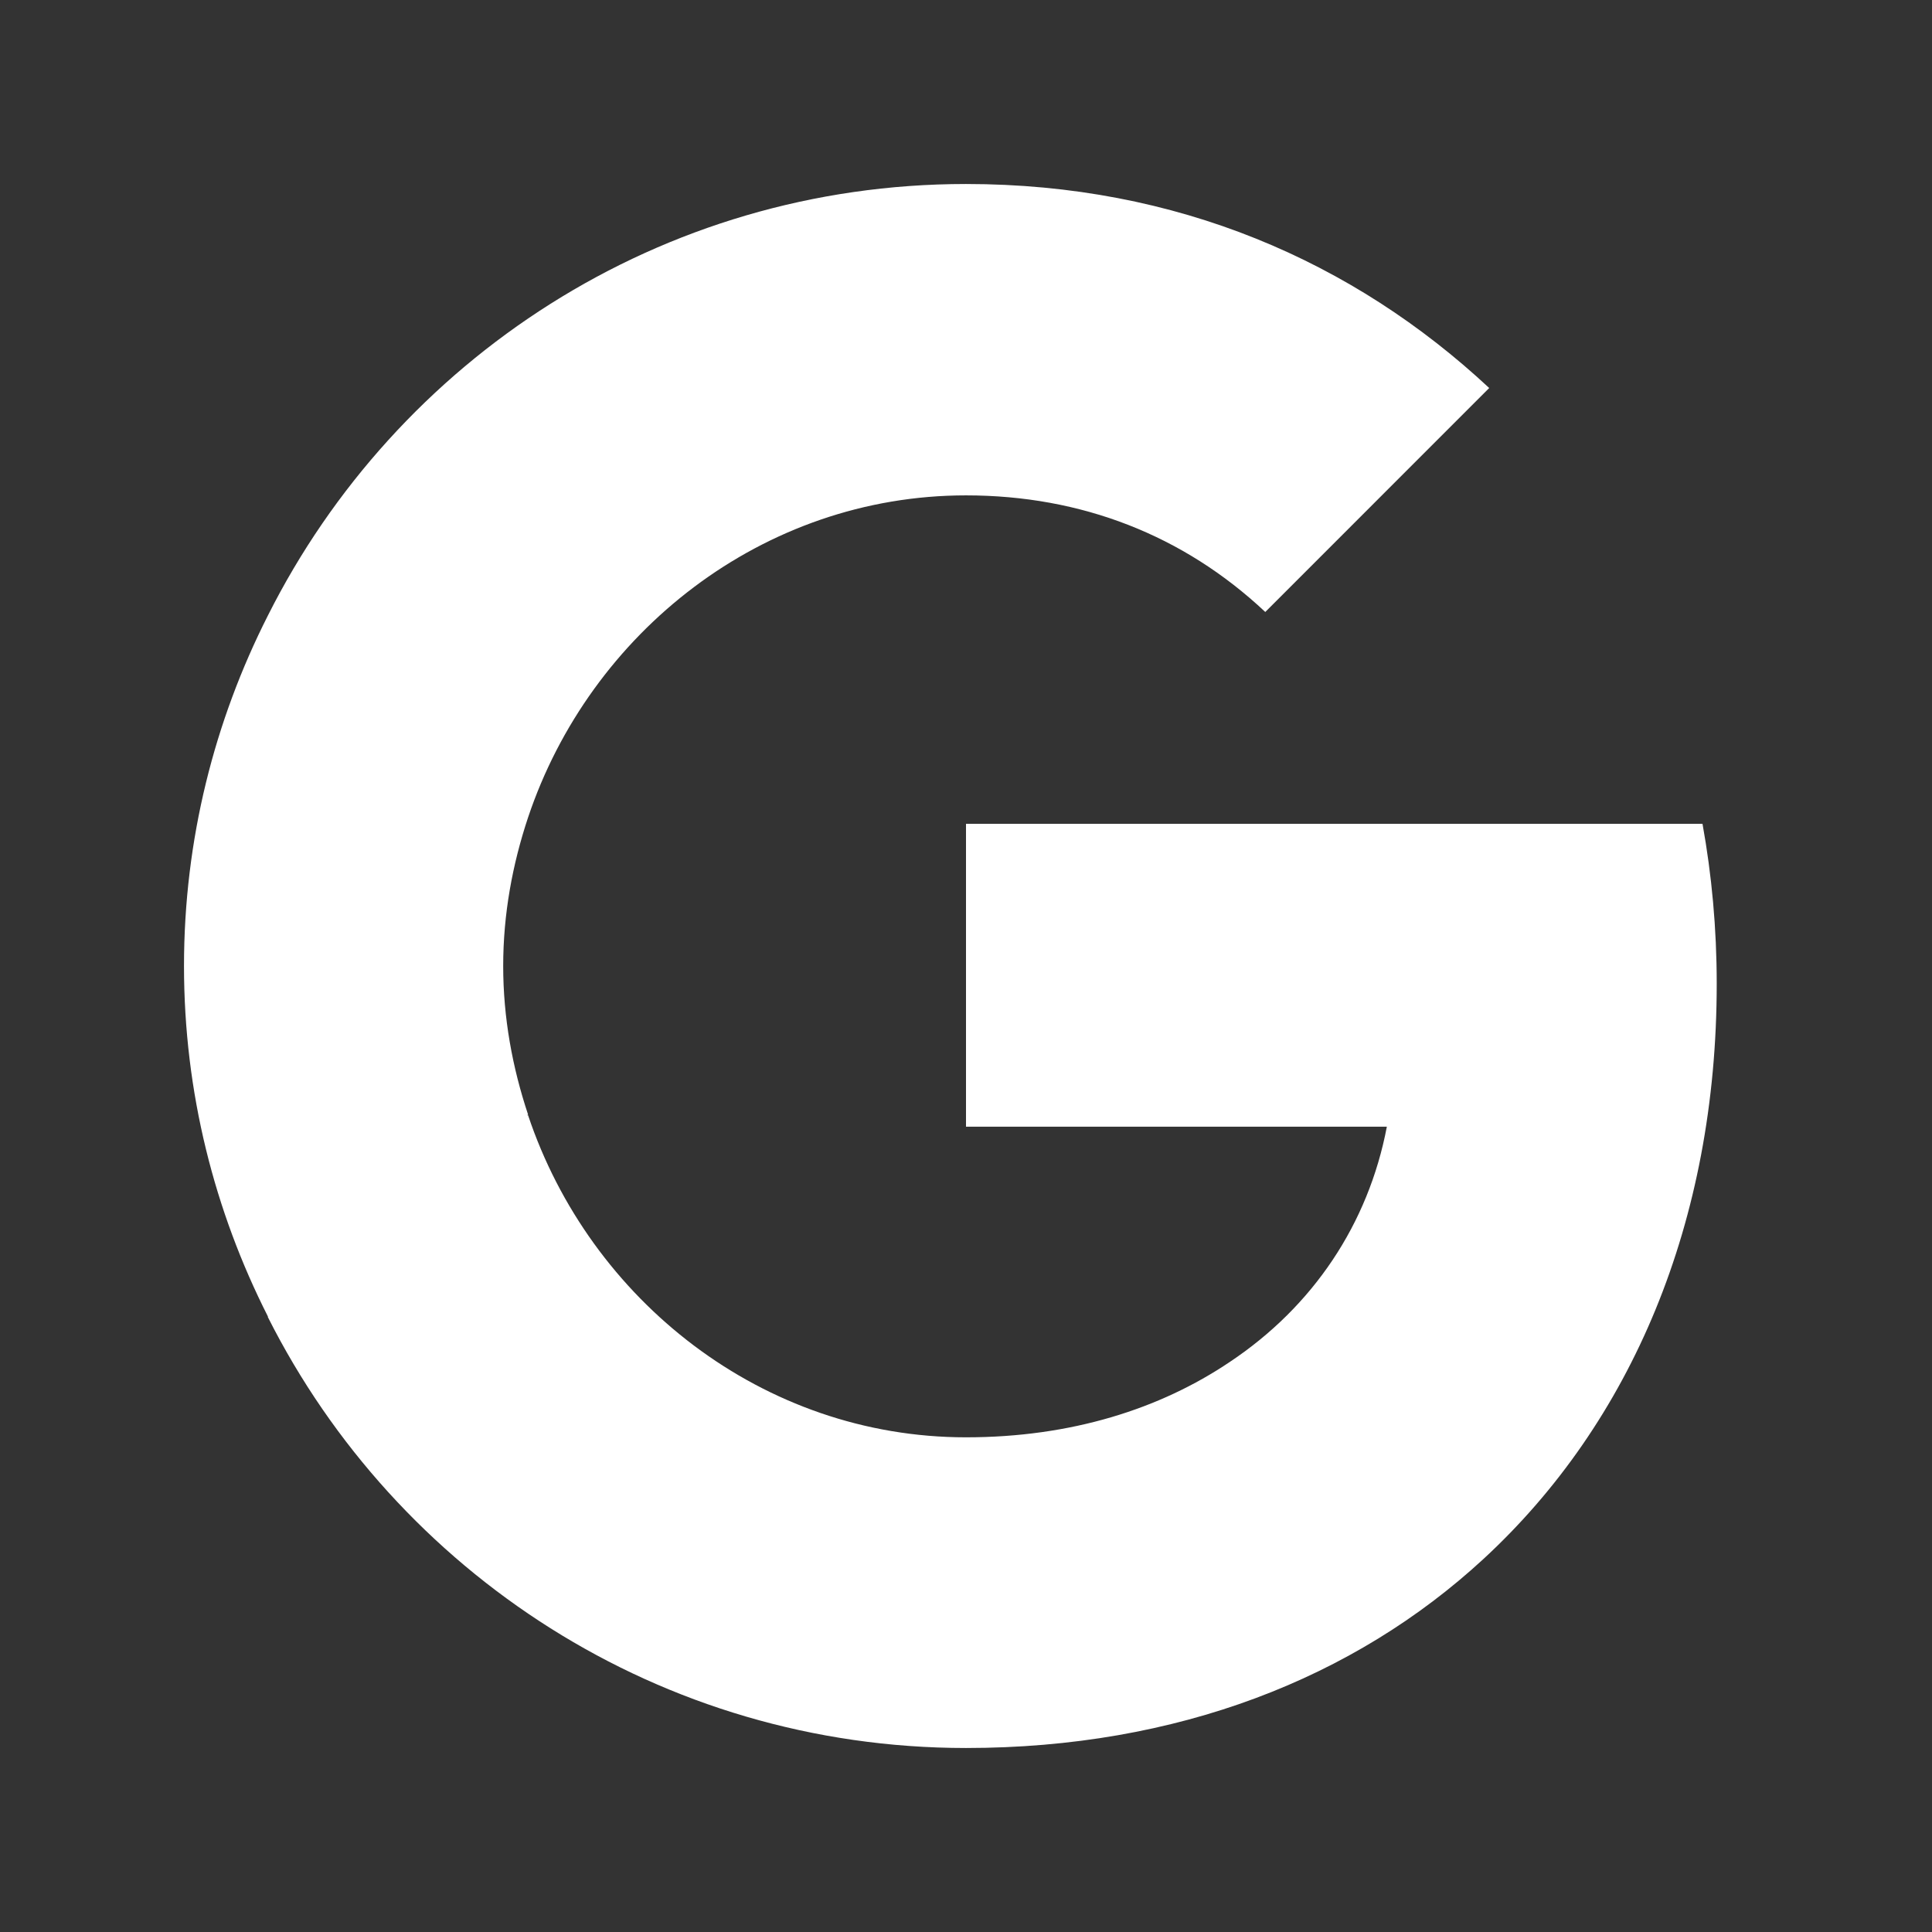 <svg width="42" height="42" viewBox="0 0 42 42" fill="none" xmlns="http://www.w3.org/2000/svg">
<rect x="0" y="0" width="42" height="42" fill="#333333" stroke="none"/>
<path fill-rule="evenodd" clip-rule="evenodd" d="M5.824 28.619C4.665 26.332 4 23.751 4 21C4 18.249 4.665 15.668 5.824 13.381C8.621 7.817 14.354 4 21 4C25.59 4 29.423 5.685 32.374 8.435L27.506 13.304C25.729 11.634 23.504 10.769 21 10.769C16.58 10.769 12.825 13.752 11.48 17.77C11.14 18.79 10.939 19.872 10.939 21C10.939 22.128 11.14 23.21 11.48 24.23L11.46 24.245H11.48C12.825 28.264 16.58 31.246 21 31.246C23.287 31.246 25.219 30.628 26.734 29.608C28.542 28.403 29.747 26.61 30.149 24.493H21V17.909H37.011C37.212 19.022 37.32 20.181 37.32 21.386C37.32 26.564 35.465 30.922 32.251 33.889C29.438 36.485 25.59 38 21 38C14.354 38 8.621 34.183 5.824 28.634V28.619Z" fill="white"/>
</svg>
